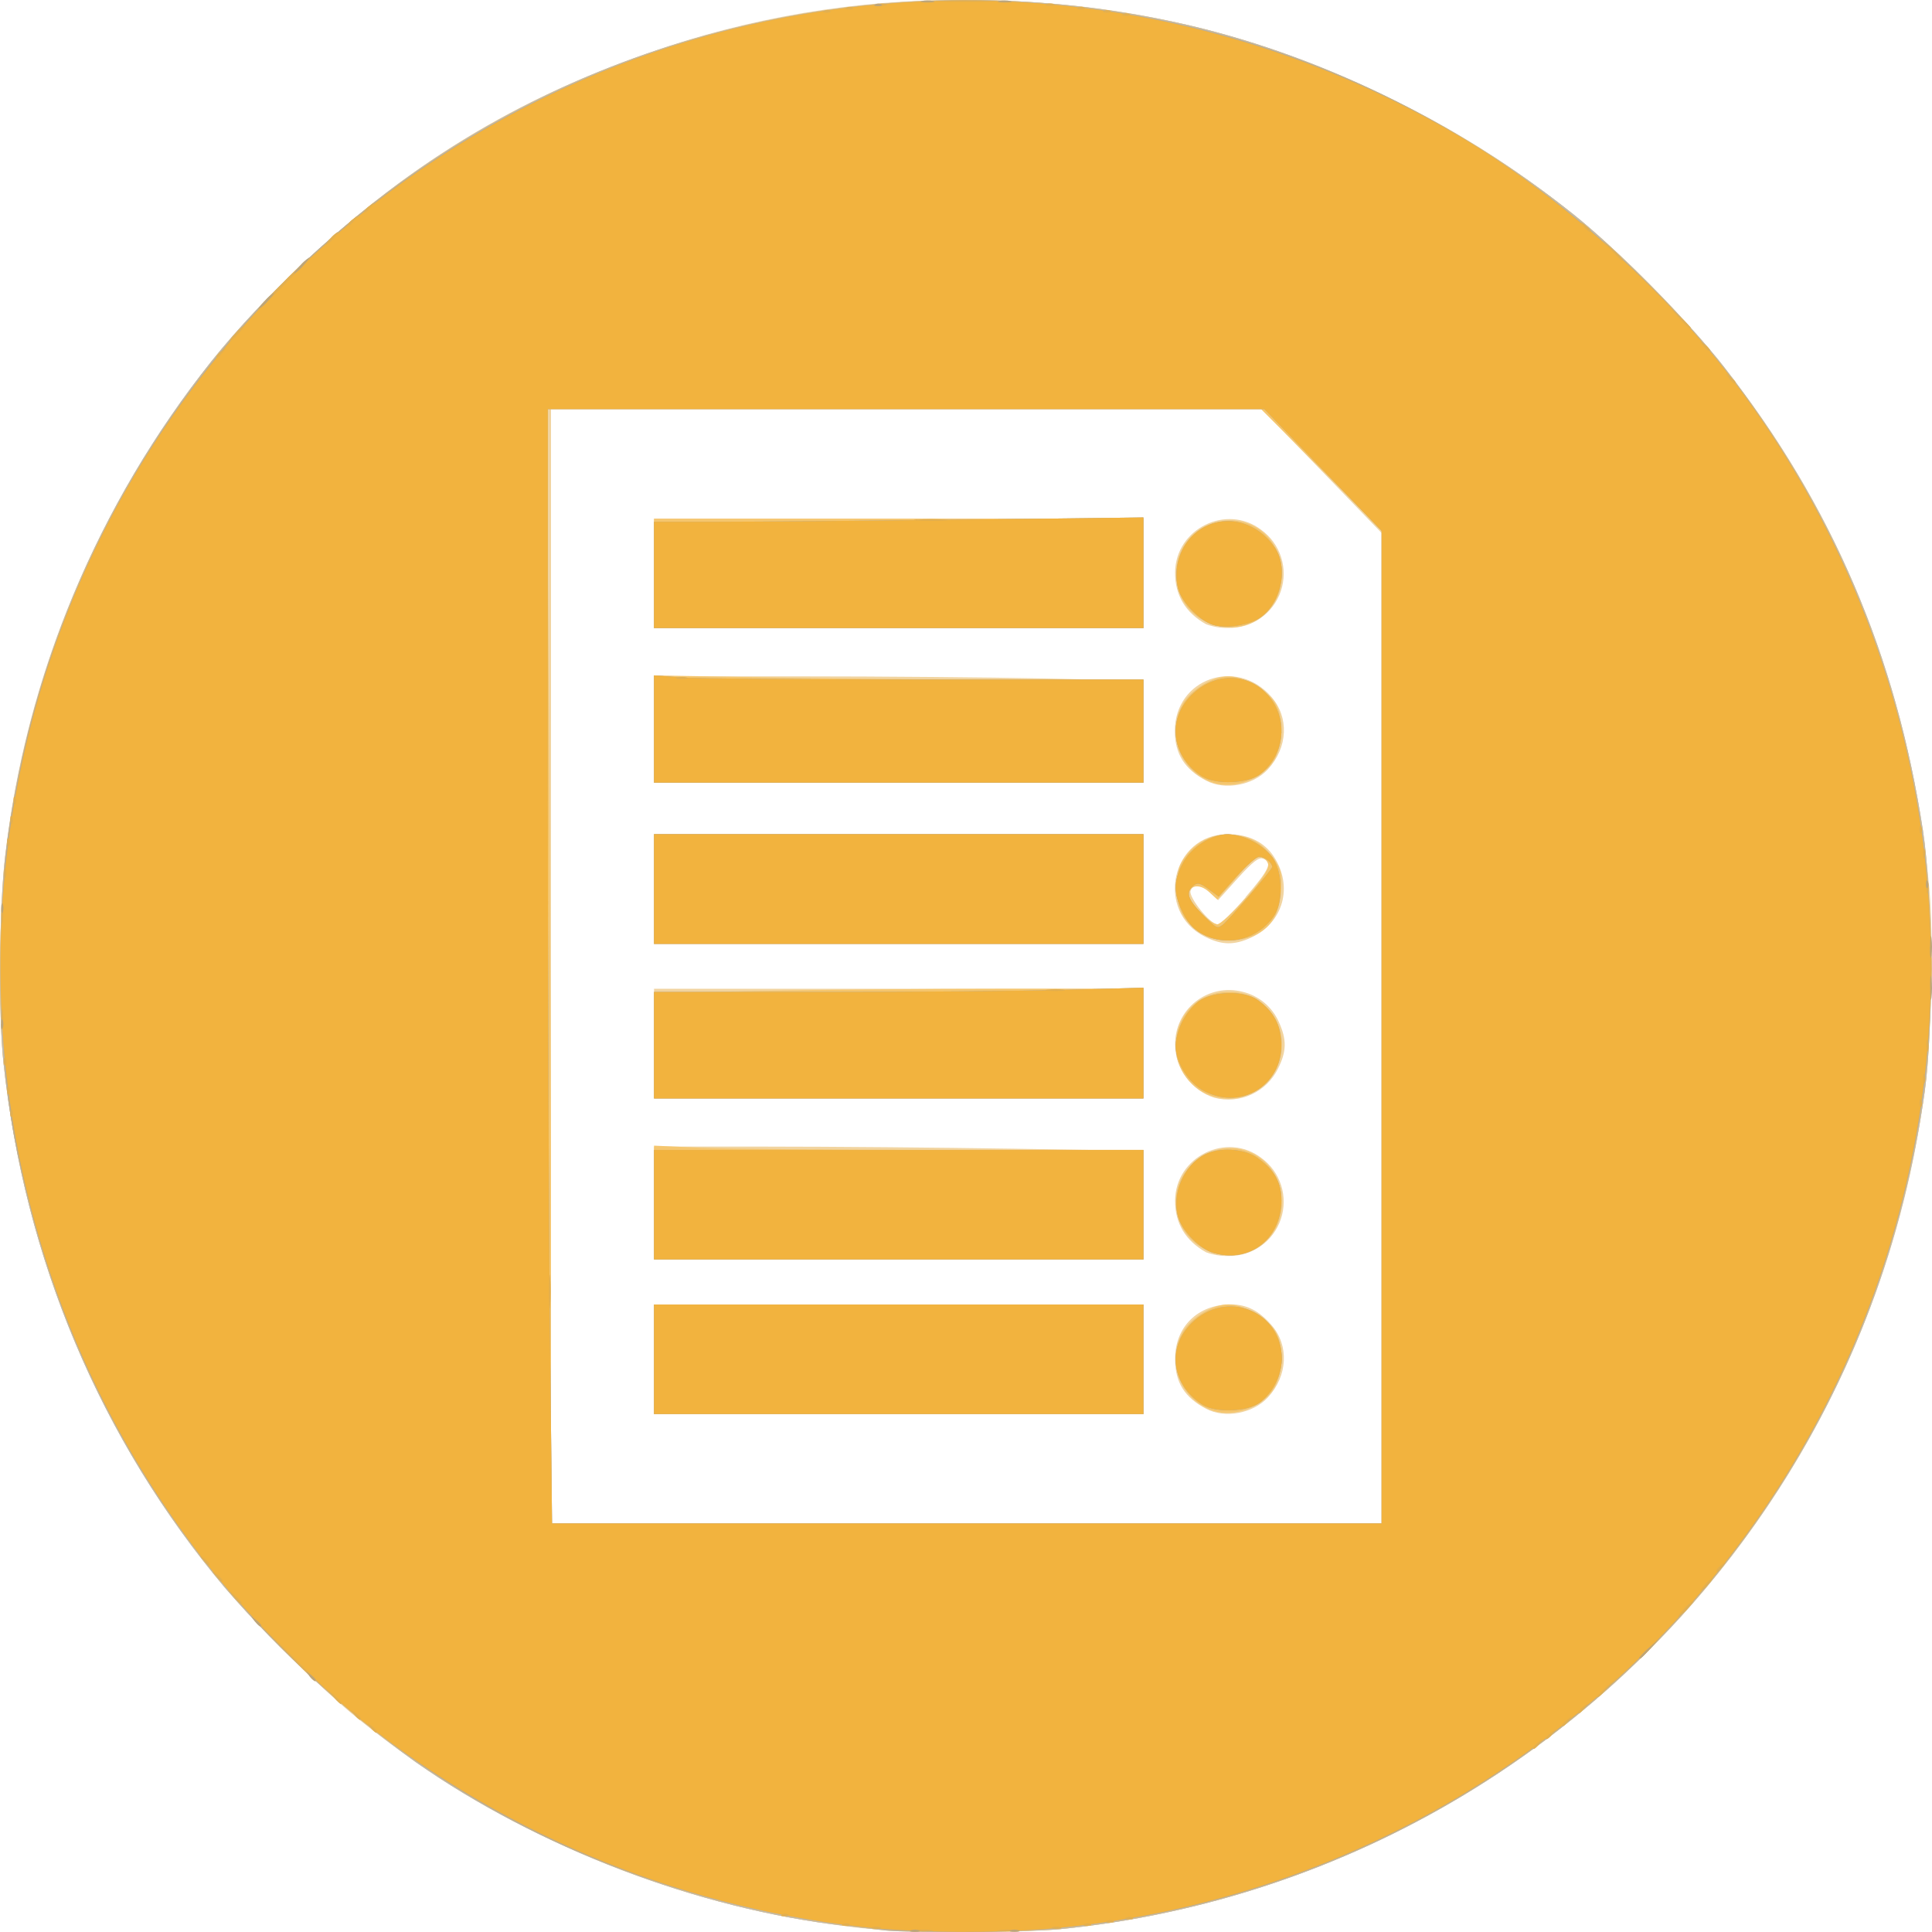 <svg width="75" height="75" viewBox="0 0 75 75" fill="none" xmlns="http://www.w3.org/2000/svg">
<path d="M33.139 74.814C26.09 73.976 19.42 71.169 13.892 66.715C12.438 65.548 9.726 62.841 8.504 61.349C3.775 55.586 0.959 48.82 0.134 41.26C-0.071 39.363 -0.033 35.258 0.195 33.268C0.861 27.41 2.906 21.793 6.163 16.88C7.811 14.402 8.749 13.26 10.949 11.045C15.151 6.821 19.641 3.98 25.14 2.068C29.094 0.672 33.26 -0.027 37.453 0.001C43.435 0.001 48.706 1.228 54.075 3.872C57.77 5.664 61.131 8.075 64.014 11C70.379 17.373 74.104 25.416 74.897 34.505C75.075 36.539 74.975 40.458 74.695 42.507C73.56 50.892 69.632 58.648 63.546 64.524C57.46 70.4 49.571 74.051 41.154 74.887C39.371 75.065 34.875 75.025 33.139 74.817V74.814ZM53.635 39.911V20.692L51.311 18.285L48.989 15.879H21.39V59.144H53.635V39.914V39.911ZM25.39 52.762V50.642H44.387V54.893H25.39V52.762ZM46.823 54.689C45.99 54.254 45.623 53.678 45.617 52.771C45.607 51.514 46.495 50.637 47.775 50.637C48.396 50.637 48.863 50.872 49.358 51.437C50.049 52.225 49.993 53.409 49.223 54.244C48.651 54.868 47.556 55.078 46.823 54.689ZM25.39 46.698V44.511H29.806C32.234 44.511 36.508 44.547 39.304 44.592L44.387 44.675V48.886H25.39V46.698ZM46.823 48.615C46.022 48.171 45.61 47.484 45.617 46.604C45.63 44.904 47.616 43.922 48.963 44.949C49.326 45.212 49.596 45.584 49.733 46.012C49.869 46.439 49.866 46.899 49.723 47.325C49.58 47.75 49.304 48.118 48.937 48.376C48.57 48.633 48.13 48.767 47.681 48.756C47.389 48.763 47.098 48.715 46.823 48.615ZM47.136 42.613C46.701 42.474 46.321 42.201 46.049 41.834C45.776 41.467 45.626 41.023 45.618 40.566C45.612 40.243 45.68 39.923 45.818 39.631C45.956 39.338 46.16 39.082 46.413 38.882C46.667 38.682 46.964 38.543 47.28 38.477C47.596 38.411 47.924 38.419 48.236 38.501C48.548 38.575 48.838 38.721 49.084 38.926C49.329 39.132 49.523 39.392 49.651 39.686C49.951 40.353 49.951 40.806 49.618 41.473C49.4 41.922 49.034 42.28 48.581 42.488C48.129 42.696 47.618 42.741 47.136 42.613ZM25.39 40.51V38.384H44.387V42.64H25.39V40.51ZM25.39 34.508V32.383H44.387V36.639H25.39V34.508ZM46.785 36.369C44.81 35.392 45.472 32.383 47.66 32.383C48.456 32.383 49.074 32.681 49.446 33.246C50.214 34.413 49.819 35.822 48.566 36.399C47.911 36.699 47.435 36.692 46.785 36.369ZM48.348 34.832C49.283 33.746 49.409 33.47 49.034 33.331C48.868 33.268 48.626 33.458 48.045 34.1L47.285 34.945L46.986 34.663C46.636 34.33 46.32 34.302 46.218 34.578C46.127 34.817 46.98 35.884 47.261 35.882C47.366 35.882 47.861 35.41 48.36 34.832H48.348ZM46.823 30.304C45.99 29.869 45.607 29.264 45.607 28.377C45.607 26.352 47.995 25.5 49.348 27.043C50.051 27.843 49.998 29.02 49.223 29.862C48.651 30.487 47.553 30.691 46.823 30.304ZM25.39 28.319V26.256H31.044C34.155 26.256 38.429 26.293 40.542 26.338L44.387 26.422V30.382H25.39V28.319ZM25.39 22.256V20.135H44.387V24.386H25.39V22.256ZM46.823 24.234C46.022 23.791 45.61 23.104 45.617 22.224C45.63 20.524 47.616 19.542 48.963 20.569C49.326 20.832 49.596 21.204 49.733 21.631C49.869 22.059 49.866 22.519 49.723 22.944C49.58 23.369 49.304 23.738 48.937 23.995C48.57 24.253 48.13 24.386 47.681 24.376C47.389 24.383 47.098 24.335 46.823 24.234Z" fill="#F1D4A0"/>
<path d="M34.325 74.936L32.764 74.755C27.138 74.114 20.844 71.71 16.141 68.407C13.417 66.452 10.932 64.182 8.739 61.644C3.917 55.908 0.947 48.87 0.137 41.265C-0.065 39.364 -0.03 35.25 0.199 33.273C1.022 26.226 3.802 19.551 8.224 14.004C10.28 11.443 13.253 8.678 16.086 6.689C24.562 0.743 35.347 -1.369 45.698 0.879C51.056 2.046 56.562 4.714 61.072 8.313C62.789 9.683 65.594 12.529 66.935 14.256C71.138 19.672 73.601 25.425 74.652 32.26C75.022 34.678 75.057 39.97 74.717 42.375C73.884 48.238 71.918 53.484 68.741 58.265C65.663 62.909 61.59 66.81 56.819 69.685C52.048 72.56 46.697 74.338 41.154 74.889C39.969 75.007 35.212 75.04 34.322 74.937L34.325 74.936ZM53.635 39.855V20.57L51.292 18.225L48.951 15.879H21.224L21.307 27.527C21.352 33.933 21.39 43.667 21.39 49.157V59.144H53.635V39.855ZM25.39 52.762V50.642H44.387V54.893H25.39V52.762ZM47.118 54.773C46.817 54.678 46.54 54.518 46.309 54.303C46.078 54.087 45.898 53.823 45.783 53.529C45.667 53.235 45.619 52.919 45.642 52.604C45.664 52.289 45.757 51.983 45.913 51.709C46.231 51.149 47.08 50.637 47.685 50.637C48.253 50.637 49.144 51.137 49.483 51.637C49.873 52.219 49.829 53.379 49.396 53.988C48.928 54.656 47.883 55.016 47.118 54.773ZM25.39 46.678V44.474L27.169 44.556C28.149 44.601 32.424 44.637 36.668 44.637H44.387V48.888H25.39V46.678ZM46.761 48.488C46.46 48.335 46.202 48.11 46.009 47.833C45.816 47.555 45.695 47.234 45.657 46.898C45.618 46.563 45.664 46.223 45.789 45.909C45.915 45.595 46.116 45.318 46.375 45.101C47.78 43.919 49.761 44.849 49.761 46.691C49.761 48.266 48.175 49.217 46.761 48.488ZM25.39 40.591V38.549L29.534 38.466C31.814 38.421 36.088 38.384 39.033 38.384H44.387V42.64H25.39V40.591ZM46.816 42.458C46.539 42.32 46.295 42.123 46.101 41.882C45.906 41.641 45.766 41.361 45.688 41.062C45.427 39.668 46.34 38.509 47.698 38.509C47.971 38.503 48.242 38.551 48.495 38.653C48.748 38.754 48.978 38.906 49.171 39.098C49.364 39.291 49.516 39.521 49.617 39.774C49.718 40.028 49.767 40.299 49.761 40.571C49.761 40.92 49.674 41.263 49.507 41.569C49.34 41.875 49.099 42.134 48.806 42.322C48.512 42.51 48.176 42.621 47.828 42.645C47.481 42.669 47.133 42.605 46.816 42.458ZM25.39 34.508V32.383H44.387V36.639H25.39V34.508ZM46.635 36.227C45.912 35.727 45.698 35.332 45.698 34.458C45.698 33.802 45.752 33.605 46.032 33.235C46.241 32.941 46.527 32.709 46.857 32.565C47.188 32.42 47.552 32.368 47.91 32.413C48.598 32.48 49.053 32.761 49.486 33.393C49.731 33.752 49.771 33.942 49.733 34.575C49.678 35.459 49.361 35.997 48.709 36.305C48.058 36.614 47.135 36.569 46.632 36.227H46.635ZM48.378 34.857C48.968 34.178 49.258 33.743 49.234 33.575C49.186 33.241 48.709 33.173 48.491 33.48C48.4 33.61 48.083 33.98 47.79 34.313L47.256 34.915L46.951 34.638C46.608 34.317 46.215 34.335 46.15 34.677C46.097 34.953 46.956 35.88 47.266 35.88C47.383 35.88 47.881 35.417 48.371 34.853L48.378 34.857ZM47.118 30.392C46.817 30.298 46.54 30.137 46.309 29.922C46.078 29.707 45.898 29.443 45.783 29.149C45.667 28.855 45.619 28.539 45.642 28.224C45.664 27.909 45.757 27.603 45.913 27.328C46.231 26.768 47.08 26.257 47.685 26.257C48.253 26.257 49.144 26.757 49.483 27.257C49.873 27.839 49.829 28.999 49.396 29.607C48.928 30.276 47.883 30.637 47.118 30.392ZM25.39 28.304V26.22L30.096 26.303C32.685 26.348 36.96 26.387 39.594 26.387H44.387V30.387H25.39V28.304ZM25.39 22.261V20.135H44.387V24.386H25.39V22.261ZM46.761 24.113C45.095 23.251 45.372 20.754 47.198 20.279C48.553 19.924 49.761 20.885 49.761 22.319C49.761 23.886 48.175 24.836 46.761 24.108V24.113Z" fill="#F5C66E"/>
<path d="M34.325 74.936L32.764 74.755C27.138 74.114 20.844 71.71 16.141 68.407C13.417 66.452 10.932 64.182 8.739 61.644C3.917 55.908 0.947 48.87 0.137 41.265C-0.065 39.364 -0.03 35.25 0.199 33.273C1.022 26.226 3.802 19.551 8.224 14.004C10.28 11.443 13.253 8.678 16.086 6.689C24.562 0.743 35.347 -1.369 45.698 0.879C51.056 2.046 56.562 4.714 61.072 8.313C62.789 9.683 65.594 12.529 66.935 14.256C71.138 19.672 73.601 25.425 74.652 32.26C75.022 34.678 75.057 39.97 74.717 42.375C73.884 48.238 71.918 53.484 68.741 58.265C65.663 62.909 61.59 66.81 56.819 69.685C52.048 72.56 46.697 74.338 41.154 74.889C39.969 75.007 35.212 75.04 34.322 74.937L34.325 74.936ZM53.635 39.874V20.61L51.356 18.245L49.078 15.879H21.265V29.986C21.265 37.746 21.302 47.478 21.347 51.615L21.43 59.139H53.635V39.874ZM25.39 52.762V50.642H44.387V54.893H25.39V52.762ZM46.687 54.533C45.49 53.779 45.287 52.331 46.245 51.374C47.595 50.023 49.761 50.884 49.761 52.771C49.747 53.094 49.664 53.411 49.517 53.7C49.371 53.989 49.164 54.244 48.911 54.446C48.425 54.806 47.198 54.855 46.687 54.533ZM25.39 46.761V44.641H44.387V48.892H25.39V46.761ZM47.085 48.631C46.585 48.483 45.918 47.81 45.752 47.288C45.46 46.408 45.935 45.251 46.763 44.822C47.318 44.536 48.263 44.581 48.771 44.919C49.503 45.419 49.791 45.966 49.736 46.769C49.636 48.183 48.429 49.033 47.086 48.631H47.085ZM25.39 40.571V38.509H31.867C35.432 38.509 39.699 38.471 41.366 38.426L44.387 38.344V42.64H25.39V40.571ZM46.761 42.362C46.133 42.038 45.633 41.243 45.638 40.576C45.664 40.247 45.756 39.926 45.909 39.633C46.062 39.34 46.273 39.081 46.528 38.871C47.096 38.466 48.321 38.443 48.838 38.829C49.401 39.249 49.671 39.703 49.728 40.346C49.894 42.028 48.261 43.134 46.761 42.362ZM25.39 34.508V32.383H44.387V36.639H25.39V34.508ZM46.823 36.332C46.353 36.125 46.073 35.815 45.823 35.227C45.557 34.59 45.582 34.138 45.918 33.503C46.255 32.868 47.043 32.381 47.681 32.385C48.012 32.409 48.334 32.501 48.628 32.654C48.923 32.807 49.183 33.018 49.393 33.275C49.801 33.847 49.821 35.067 49.431 35.592C49.148 35.997 48.734 36.292 48.259 36.427C47.784 36.562 47.276 36.529 46.823 36.332ZM47.453 35.912C47.68 35.745 49.386 33.76 49.386 33.657C49.386 33.49 49.098 33.258 48.886 33.256C48.779 33.256 48.386 33.603 47.998 34.028L47.308 34.805L46.915 34.515C46.581 34.273 46.488 34.25 46.328 34.383C46.02 34.64 46.1 34.905 46.661 35.477C47.223 36.049 47.25 36.057 47.451 35.912H47.453ZM25.39 28.304V26.218L26.42 26.3C26.988 26.343 31.262 26.38 35.918 26.38H44.387V30.381H25.39V28.304ZM46.687 30.156C45.49 29.402 45.287 27.954 46.245 26.988C47.27 25.962 48.8 26.138 49.486 27.36C49.728 27.805 49.804 28.322 49.698 28.817C49.593 29.312 49.313 29.753 48.911 30.061C48.425 30.421 47.198 30.469 46.687 30.147V30.156ZM25.39 22.321V20.255H27.931C29.329 20.255 33.597 20.217 37.43 20.172L44.387 20.089V24.381H25.39V22.321ZM47.085 24.256C46.585 24.099 45.918 23.423 45.752 22.907C45.663 22.591 45.648 22.259 45.705 21.936C45.763 21.613 45.893 21.307 46.085 21.041C46.968 19.873 48.624 19.989 49.488 21.257C50.063 22.106 49.681 23.591 48.764 24.066C48.293 24.303 47.531 24.396 47.085 24.256Z" fill="#C2BAAB"/>
<path d="M34.638 74.934C27.239 74.225 20.869 71.873 15.415 67.839C8.146 62.463 3.193 55.076 1.07 46.448C0.26 43.155 0.092 41.643 0.087 37.571C0.087 33.795 0.159 32.911 0.775 29.856C1.758 24.985 4.015 19.854 7.016 15.661C10.606 10.652 15.376 6.607 20.902 3.883C26.429 1.159 32.542 -0.16 38.699 0.044C48.926 0.399 58.156 4.649 65.155 12.222C72.891 20.592 76.385 32.446 74.455 43.76C71.351 61.941 55.625 75.162 37.295 74.997C36.073 74.985 34.877 74.957 34.637 74.934H34.638ZM53.635 39.874V20.61L51.356 18.245L49.078 15.879H21.265V29.986C21.265 37.746 21.302 47.478 21.347 51.615L21.43 59.139H53.635V39.874ZM25.39 52.762V50.642H44.387V54.893H25.39V52.762ZM46.686 54.533C45.49 53.779 45.287 52.331 46.245 51.374C47.595 50.023 49.761 50.883 49.761 52.771C49.747 53.094 49.664 53.411 49.517 53.7C49.371 53.989 49.164 54.243 48.911 54.446C48.425 54.806 47.198 54.854 46.686 54.533ZM25.39 46.761V44.641H44.387V48.891H25.39V46.761ZM47.085 48.631C46.585 48.483 45.918 47.809 45.752 47.288C45.46 46.408 45.935 45.251 46.763 44.822C47.318 44.535 48.263 44.581 48.771 44.919C49.503 45.419 49.791 45.966 49.736 46.769C49.636 48.183 48.429 49.033 47.086 48.631H47.085ZM25.39 40.571V38.509H31.867C35.431 38.509 39.699 38.471 41.366 38.426L44.387 38.344V42.64H25.39V40.571ZM46.761 42.362C46.133 42.038 45.633 41.243 45.638 40.576C45.664 40.247 45.756 39.926 45.909 39.633C46.062 39.34 46.273 39.081 46.528 38.871C47.096 38.466 48.321 38.443 48.838 38.829C49.401 39.249 49.671 39.703 49.728 40.346C49.894 42.028 48.261 43.133 46.761 42.362ZM25.39 34.508V32.383H44.387V36.639H25.39V34.508ZM46.823 36.332C46.353 36.125 46.073 35.815 45.823 35.227C45.557 34.59 45.582 34.138 45.918 33.503C46.255 32.868 47.043 32.381 47.681 32.385C48.012 32.409 48.334 32.501 48.628 32.654C48.923 32.807 49.183 33.018 49.393 33.275C49.801 33.846 49.821 35.067 49.431 35.592C49.148 35.997 48.734 36.292 48.259 36.427C47.784 36.562 47.276 36.529 46.823 36.332ZM47.453 35.912C47.68 35.745 49.386 33.76 49.386 33.657C49.386 33.49 49.098 33.258 48.886 33.256C48.779 33.256 48.386 33.603 47.998 34.028L47.308 34.805L46.915 34.515C46.581 34.273 46.488 34.25 46.328 34.383C46.02 34.64 46.1 34.905 46.661 35.477C47.223 36.049 47.25 36.057 47.451 35.912H47.453ZM25.39 28.304V26.218L26.42 26.3C26.988 26.343 31.262 26.38 35.918 26.38H44.387V30.381H25.39V28.304ZM46.686 30.156C45.49 29.402 45.287 27.954 46.245 26.988C47.27 25.962 48.799 26.138 49.486 27.36C49.728 27.805 49.804 28.322 49.698 28.817C49.593 29.312 49.313 29.753 48.911 30.061C48.425 30.421 47.198 30.469 46.686 30.147V30.156ZM25.39 22.321V20.255H27.931C29.329 20.255 33.597 20.217 37.43 20.172L44.387 20.088V24.381H25.39V22.321ZM47.085 24.256C46.585 24.099 45.918 23.423 45.752 22.907C45.663 22.591 45.648 22.259 45.705 21.936C45.763 21.613 45.893 21.307 46.085 21.04C46.968 19.873 48.624 19.988 49.488 21.257C50.063 22.106 49.681 23.591 48.764 24.066C48.293 24.303 47.531 24.396 47.085 24.256Z" fill="#BCAD91"/>
<path d="M34.139 74.872C26.785 74.187 19.791 71.369 14.017 66.762C12.334 65.415 9.616 62.696 8.271 61.014C-3.664 46.093 -2.541 24.636 10.892 11.133C23.078 -1.134 41.732 -3.503 56.697 5.314C60.266 7.416 64.167 10.838 66.862 14.226C71.072 19.545 73.76 25.907 74.642 32.634C75.523 39.361 74.564 46.202 71.866 52.427C69.169 58.652 64.834 64.028 59.323 67.983C53.813 71.939 47.333 74.325 40.574 74.887C38.431 75.035 36.281 75.03 34.139 74.872ZM53.635 39.874V20.61L51.356 18.245L49.078 15.879H21.265V29.986C21.265 37.746 21.302 47.478 21.347 51.615L21.43 59.139H53.635V39.874ZM25.39 52.762V50.642H44.387V54.893H25.39V52.762ZM46.687 54.533C45.49 53.779 45.287 52.331 46.245 51.374C47.595 50.023 49.761 50.883 49.761 52.771C49.747 53.094 49.664 53.411 49.517 53.7C49.371 53.989 49.164 54.243 48.911 54.446C48.425 54.806 47.198 54.854 46.687 54.533ZM25.39 46.761V44.641H44.387V48.891H25.39V46.761ZM47.085 48.631C46.585 48.483 45.918 47.809 45.752 47.288C45.46 46.407 45.935 45.251 46.763 44.822C47.318 44.535 48.263 44.581 48.771 44.919C49.503 45.419 49.791 45.966 49.736 46.769C49.636 48.183 48.43 49.033 47.086 48.631H47.085ZM25.39 40.571V38.509H31.867C35.432 38.509 39.699 38.471 41.366 38.426L44.387 38.344V42.64H25.39V40.571ZM46.761 42.362C46.133 42.038 45.633 41.243 45.638 40.576C45.664 40.247 45.756 39.926 45.909 39.633C46.062 39.34 46.273 39.081 46.528 38.871C47.096 38.466 48.321 38.443 48.838 38.829C49.401 39.249 49.671 39.703 49.728 40.346C49.894 42.028 48.261 43.133 46.761 42.362ZM25.39 34.508V32.383H44.387V36.639H25.39V34.508ZM46.823 36.332C46.353 36.125 46.073 35.815 45.823 35.227C45.557 34.59 45.582 34.138 45.918 33.503C46.255 32.868 47.043 32.381 47.681 32.385C48.012 32.409 48.334 32.501 48.628 32.654C48.923 32.807 49.183 33.018 49.393 33.275C49.801 33.846 49.821 35.067 49.431 35.592C49.148 35.997 48.734 36.292 48.259 36.427C47.784 36.562 47.276 36.529 46.823 36.332ZM47.453 35.912C47.68 35.745 49.386 33.76 49.386 33.656C49.386 33.49 49.098 33.258 48.886 33.256C48.779 33.256 48.386 33.603 47.998 34.028L47.308 34.805L46.915 34.515C46.581 34.273 46.488 34.25 46.328 34.383C46.02 34.64 46.1 34.905 46.661 35.477C47.223 36.049 47.25 36.057 47.451 35.912H47.453ZM25.39 28.304V26.218L26.42 26.3C26.988 26.343 31.262 26.38 35.918 26.38H44.387V30.381H25.39V28.304ZM46.687 30.156C45.49 29.402 45.287 27.953 46.245 26.988C47.27 25.961 48.8 26.138 49.486 27.36C49.728 27.805 49.804 28.321 49.698 28.817C49.593 29.312 49.314 29.753 48.911 30.061C48.425 30.421 47.198 30.469 46.687 30.147V30.156ZM25.39 22.321V20.255H27.931C29.329 20.255 33.597 20.217 37.43 20.172L44.387 20.088V24.381H25.39V22.321ZM47.085 24.256C46.585 24.099 45.918 23.422 45.752 22.907C45.663 22.591 45.648 22.259 45.705 21.936C45.763 21.613 45.893 21.306 46.085 21.04C46.968 19.873 48.624 19.988 49.488 21.257C50.063 22.106 49.681 23.591 48.764 24.066C48.293 24.303 47.531 24.396 47.085 24.256Z" fill="#F2B33E"/>
<path d="M35.545 74.927C35.752 74.898 35.962 74.898 36.17 74.927C36.325 74.957 36.17 74.98 35.825 74.979C35.48 74.977 35.355 74.954 35.545 74.925V74.927ZM38.794 74.927C39.002 74.898 39.212 74.898 39.419 74.927C39.574 74.957 39.419 74.98 39.074 74.979C38.729 74.977 38.604 74.954 38.794 74.925V74.927ZM33.857 74.814C33.958 74.779 34.068 74.779 34.168 74.814C34.255 74.849 34.185 74.877 34.013 74.877C33.842 74.877 33.77 74.849 33.857 74.814ZM40.856 74.814C40.957 74.779 41.066 74.779 41.167 74.814C41.254 74.849 41.184 74.877 41.012 74.877C40.841 74.877 40.769 74.849 40.856 74.814ZM32.74 74.685C32.778 74.667 32.819 74.659 32.861 74.66C32.902 74.662 32.943 74.674 32.979 74.695C33.02 74.737 32.947 74.767 32.812 74.762C32.677 74.757 32.637 74.725 32.737 74.685H32.74ZM42.114 74.685C42.151 74.667 42.193 74.659 42.234 74.66C42.276 74.662 42.316 74.674 42.352 74.695C42.394 74.737 42.321 74.767 42.185 74.762C42.05 74.757 42.011 74.725 42.111 74.685H42.114ZM42.989 74.56C43.026 74.542 43.068 74.534 43.109 74.535C43.151 74.537 43.191 74.549 43.227 74.57C43.269 74.612 43.195 74.642 43.06 74.637C42.925 74.632 42.885 74.6 42.985 74.56H42.989ZM43.739 74.435C43.776 74.417 43.817 74.409 43.859 74.41C43.901 74.412 43.941 74.424 43.977 74.445C44.019 74.487 43.945 74.517 43.81 74.512C43.675 74.507 43.635 74.475 43.735 74.435H43.739ZM30.366 74.314C30.403 74.295 30.445 74.287 30.486 74.289C30.528 74.29 30.568 74.302 30.604 74.324C30.646 74.365 30.572 74.395 30.437 74.39C30.302 74.385 30.271 74.354 30.362 74.314H30.366ZM59.509 67.851C59.568 67.764 59.642 67.69 59.728 67.632C59.926 67.477 59.929 67.481 59.774 67.679C59.619 67.877 59.509 67.954 59.509 67.846V67.851ZM60.009 67.475C60.068 67.389 60.142 67.315 60.228 67.257C60.426 67.102 60.429 67.105 60.274 67.304C60.119 67.502 60.009 67.57 60.009 67.467V67.475ZM14.375 67.045C14.22 66.847 14.223 66.844 14.421 66.999C14.62 67.154 14.697 67.265 14.588 67.265C14.504 67.207 14.431 67.132 14.375 67.045ZM60.634 66.967C60.692 66.881 60.767 66.807 60.853 66.749C61.051 66.594 61.054 66.597 60.899 66.795C60.744 66.994 60.634 67.07 60.634 66.962V66.967ZM13.75 66.545C13.595 66.347 13.598 66.344 13.797 66.499C13.995 66.654 14.072 66.765 13.963 66.765C13.877 66.707 13.803 66.632 13.745 66.545H13.75ZM61.259 66.467C61.317 66.381 61.391 66.307 61.477 66.249C61.676 66.094 61.679 66.097 61.524 66.295C61.369 66.494 61.259 66.57 61.259 66.462V66.467ZM12.933 65.859L12.695 65.577L12.977 65.815C13.24 66.038 13.31 66.148 13.215 66.148C13.11 66.066 13.018 65.968 12.942 65.859H12.933ZM62.001 65.859C62.123 65.711 62.259 65.575 62.406 65.452L62.812 65.085L62.449 65.478C62.106 65.857 62.004 65.942 62.004 65.845L62.001 65.859ZM10.957 63.978L9.709 62.696L10.99 63.945C12.18 65.103 12.323 65.26 12.237 65.26C12.219 65.26 11.642 64.683 10.957 63.978ZM63.639 64.345C63.761 64.197 63.897 64.061 64.044 63.938L64.45 63.571L64.084 63.978C63.74 64.356 63.639 64.442 63.639 64.345ZM65.388 62.446C65.489 62.324 65.609 62.218 65.743 62.134C65.778 62.134 65.674 62.274 65.513 62.446C65.412 62.569 65.292 62.675 65.157 62.759C65.115 62.764 65.222 62.623 65.383 62.451L65.388 62.446ZM9.064 61.978L8.826 61.696L9.107 61.934C9.371 62.158 9.441 62.268 9.346 62.268C9.239 62.185 9.145 62.087 9.067 61.978H9.064ZM66.192 61.509C66.271 61.408 66.369 61.323 66.48 61.259C66.515 61.259 66.442 61.371 66.313 61.509C66.234 61.61 66.136 61.695 66.025 61.759C65.997 61.764 66.07 61.644 66.195 61.514L66.192 61.509ZM8.367 61.164C8.213 60.966 8.216 60.962 8.414 61.117C8.501 61.175 8.576 61.249 8.634 61.336C8.642 61.444 8.539 61.377 8.376 61.169L8.367 61.164ZM66.625 60.961C66.683 60.875 66.757 60.8 66.843 60.742C67.042 60.587 67.045 60.591 66.89 60.789C66.735 60.987 66.625 61.064 66.625 60.956V60.961ZM7.868 60.539C7.713 60.341 7.716 60.337 7.914 60.492C8.001 60.55 8.076 60.624 8.134 60.711C8.143 60.819 8.039 60.752 7.876 60.544L7.868 60.539ZM21.309 50.142C21.309 49.557 21.33 49.318 21.355 49.61C21.382 49.963 21.382 50.318 21.355 50.672C21.33 50.96 21.309 50.72 21.309 50.142ZM0.402 43.187C0.402 43.04 0.439 43.02 0.479 43.112C0.497 43.149 0.505 43.191 0.504 43.232C0.502 43.274 0.49 43.314 0.469 43.35C0.427 43.392 0.397 43.319 0.402 43.187ZM74.515 42.807C74.515 42.66 74.552 42.64 74.592 42.732C74.61 42.769 74.619 42.811 74.617 42.852C74.615 42.894 74.603 42.934 74.582 42.97C74.54 43.012 74.51 42.938 74.515 42.803V42.807ZM0.277 42.307C0.277 42.16 0.314 42.14 0.354 42.232C0.372 42.269 0.381 42.31 0.379 42.352C0.377 42.394 0.365 42.434 0.344 42.47C0.302 42.512 0.272 42.438 0.277 42.303V42.307ZM74.65 41.88C74.65 41.713 74.679 41.636 74.714 41.723C74.749 41.824 74.749 41.934 74.714 42.035C74.679 42.122 74.65 42.052 74.65 41.88ZM0.152 41.186C0.152 41.04 0.189 41.02 0.229 41.111C0.247 41.149 0.256 41.19 0.254 41.232C0.252 41.273 0.24 41.314 0.219 41.35C0.177 41.392 0.147 41.318 0.152 41.186ZM74.78 40.571C74.78 40.365 74.812 40.296 74.844 40.418C74.877 40.541 74.877 40.67 74.844 40.793C74.809 40.878 74.784 40.778 74.785 40.571H74.78ZM0.052 39.509C0.052 39.199 0.077 39.073 0.105 39.228C0.135 39.414 0.135 39.603 0.105 39.789C0.077 39.944 0.052 39.818 0.052 39.509ZM74.929 37.571C74.929 36.745 74.949 36.424 74.974 36.857C74.999 37.291 74.999 37.964 74.974 38.358C74.949 38.751 74.929 38.396 74.929 37.571ZM40.669 38.419C40.876 38.39 41.087 38.39 41.294 38.419C41.449 38.449 41.294 38.472 40.949 38.471C40.604 38.469 40.479 38.446 40.669 38.417V38.419ZM0.052 35.508C0.052 35.199 0.077 35.072 0.105 35.227C0.135 35.413 0.135 35.602 0.105 35.789C0.077 35.944 0.052 35.817 0.052 35.508ZM74.78 34.445C74.78 34.238 74.812 34.17 74.844 34.292C74.877 34.414 74.877 34.544 74.844 34.667C74.809 34.752 74.784 34.652 74.785 34.445H74.78ZM0.162 33.883C0.162 33.717 0.19 33.64 0.225 33.727C0.26 33.827 0.26 33.937 0.225 34.038C0.19 34.125 0.162 34.055 0.162 33.883ZM74.65 33.133C74.65 32.966 74.679 32.89 74.714 32.976C74.749 33.077 74.749 33.187 74.714 33.288C74.679 33.375 74.65 33.305 74.65 33.133ZM0.277 32.685C0.277 32.538 0.314 32.51 0.354 32.61C0.372 32.647 0.381 32.688 0.379 32.73C0.377 32.772 0.365 32.812 0.344 32.848C0.302 32.89 0.272 32.816 0.277 32.681V32.685ZM74.515 32.184C74.515 32.038 74.552 32.009 74.592 32.109C74.61 32.147 74.619 32.188 74.617 32.23C74.615 32.272 74.603 32.312 74.582 32.348C74.54 32.389 74.51 32.316 74.515 32.181V32.184ZM0.402 31.804C0.402 31.658 0.439 31.629 0.479 31.729C0.497 31.767 0.505 31.808 0.504 31.85C0.502 31.891 0.49 31.932 0.469 31.968C0.427 32.014 0.397 31.941 0.402 31.804ZM0.527 31.054C0.527 30.907 0.564 30.879 0.604 30.979C0.622 31.017 0.63 31.058 0.629 31.1C0.627 31.141 0.615 31.182 0.594 31.218C0.552 31.264 0.522 31.191 0.527 31.059V31.054ZM26.298 26.303C26.421 26.27 26.55 26.27 26.673 26.303C26.758 26.338 26.658 26.365 26.451 26.361C26.245 26.358 26.176 26.331 26.298 26.3V26.303ZM35.606 20.172C35.96 20.145 36.315 20.145 36.668 20.172C36.961 20.197 36.721 20.218 36.138 20.218C35.555 20.218 35.315 20.189 35.606 20.163V20.172ZM67.117 14.671C66.962 14.472 66.965 14.469 67.163 14.624C67.362 14.779 67.438 14.891 67.33 14.891C67.243 14.832 67.169 14.758 67.112 14.671H67.117ZM8.392 13.837C8.451 13.751 8.525 13.677 8.611 13.619C8.809 13.464 8.812 13.467 8.657 13.665C8.502 13.864 8.392 13.941 8.392 13.832V13.837ZM66.115 13.409C65.96 13.21 65.963 13.207 66.162 13.362C66.249 13.42 66.323 13.494 66.382 13.58C66.382 13.684 66.278 13.617 66.115 13.414V13.409ZM9.141 12.94C9.241 12.818 9.361 12.713 9.496 12.629C9.531 12.629 9.426 12.769 9.266 12.94C9.164 13.063 9.044 13.169 8.909 13.254C8.876 13.254 8.981 13.112 9.142 12.94H9.141ZM65.185 12.347L64.819 11.94L65.225 12.307C65.373 12.43 65.509 12.566 65.632 12.714C65.632 12.81 65.528 12.725 65.185 12.347ZM10.957 11.003C11.29 10.65 11.642 10.316 12.014 10.003C12.049 10.003 11.629 10.453 11.082 11.003C10.749 11.357 10.397 11.691 10.026 12.003C9.987 12.003 10.407 11.553 10.957 11.003ZM62.566 9.721L62.199 9.315L62.606 9.681C62.753 9.804 62.889 9.941 63.012 10.088C63.012 10.185 62.909 10.1 62.566 9.721ZM12.828 9.253C12.908 9.152 13.005 9.067 13.117 9.003C13.152 9.003 13.078 9.114 12.95 9.253C12.87 9.354 12.773 9.438 12.662 9.503C12.623 9.503 12.704 9.39 12.828 9.253ZM61.487 8.783C61.333 8.584 61.336 8.581 61.534 8.736C61.732 8.891 61.809 9.003 61.701 9.003C61.614 8.944 61.54 8.87 61.483 8.783H61.487ZM13.512 8.704C13.57 8.618 13.644 8.544 13.73 8.486C13.928 8.331 13.932 8.334 13.777 8.533C13.622 8.731 13.517 8.808 13.517 8.704H13.512ZM14.137 8.204C14.195 8.118 14.269 8.044 14.355 7.986C14.553 7.831 14.556 7.834 14.402 8.033C14.247 8.231 14.137 8.308 14.137 8.199V8.204ZM43.619 0.539C43.656 0.521 43.698 0.512 43.74 0.514C43.782 0.516 43.822 0.528 43.859 0.549C43.9 0.591 43.827 0.621 43.692 0.616C43.557 0.611 43.514 0.579 43.619 0.539ZM31.997 0.414C32.035 0.396 32.076 0.387 32.117 0.389C32.159 0.391 32.2 0.403 32.235 0.424C32.277 0.466 32.204 0.496 32.069 0.491C31.934 0.486 31.894 0.454 31.994 0.414H31.997ZM42.87 0.414C42.908 0.396 42.949 0.387 42.991 0.389C43.032 0.391 43.073 0.403 43.109 0.424C43.15 0.466 43.077 0.496 42.942 0.491C42.807 0.486 42.767 0.454 42.867 0.414H42.87ZM32.872 0.289C32.909 0.271 32.951 0.262 32.992 0.264C33.034 0.266 33.075 0.278 33.11 0.299C33.152 0.341 33.079 0.371 32.944 0.366C32.809 0.361 32.769 0.329 32.869 0.289H32.872ZM41.87 0.289C41.908 0.271 41.949 0.262 41.991 0.264C42.032 0.266 42.073 0.278 42.109 0.299C42.151 0.341 42.077 0.371 41.942 0.366C41.807 0.361 41.767 0.329 41.867 0.289H41.87ZM34.053 0.164C34.176 0.131 34.306 0.131 34.428 0.164C34.513 0.199 34.413 0.226 34.207 0.223C34 0.219 33.932 0.193 34.053 0.161V0.164ZM40.612 0.164C40.713 0.129 40.823 0.129 40.924 0.164C41.011 0.199 40.941 0.228 40.769 0.228C40.597 0.228 40.526 0.199 40.612 0.164ZM36.55 0.029C37.083 0.006 37.955 0.006 38.488 0.029C39.021 0.052 38.584 0.071 37.52 0.071C36.455 0.071 36.011 0.056 36.543 0.032L36.55 0.029Z" fill="#E2AF50"/>
<path d="M35.357 74.934C35.458 74.899 35.567 74.899 35.668 74.934C35.755 74.969 35.685 74.997 35.513 74.997C35.342 74.997 35.27 74.969 35.357 74.934ZM39.231 74.934C39.332 74.899 39.442 74.899 39.543 74.934C39.629 74.969 39.559 74.997 39.388 74.997C39.216 74.997 39.144 74.969 39.231 74.934ZM12 65.045C11.845 64.847 11.849 64.843 12.047 64.998C12.245 65.153 12.322 65.265 12.214 65.265C12.127 65.207 12.053 65.132 11.995 65.045H12ZM63.634 64.35C63.756 64.202 63.892 64.066 64.039 63.943L64.445 63.576L64.079 63.983C63.736 64.361 63.634 64.446 63.634 64.35ZM9.876 62.919C9.721 62.721 9.724 62.718 9.922 62.873C10.009 62.931 10.084 63.005 10.142 63.091C10.142 63.194 10.039 63.128 9.876 62.924V62.919ZM0.044 39.759C0.044 39.593 0.072 39.516 0.107 39.603C0.142 39.704 0.142 39.813 0.107 39.914C0.065 40.001 0.037 39.931 0.037 39.759H0.044ZM74.927 38.321C74.927 37.909 74.95 37.754 74.979 37.987C75.007 38.237 75.007 38.488 74.979 38.737C74.95 38.926 74.927 38.737 74.929 38.329L74.927 38.321ZM74.927 36.759C74.927 36.38 74.95 36.225 74.979 36.414C75.007 36.642 75.007 36.874 74.979 37.102C74.947 37.291 74.919 37.139 74.919 36.759H74.927ZM0.046 35.258C0.046 35.092 0.074 35.015 0.109 35.102C0.144 35.203 0.144 35.312 0.109 35.413C0.074 35.5 0.046 35.43 0.046 35.258ZM74.765 34.305C74.765 34.158 74.802 34.13 74.842 34.23C74.86 34.267 74.869 34.309 74.867 34.35C74.865 34.392 74.853 34.432 74.832 34.468C74.79 34.51 74.76 34.437 74.765 34.302V34.305ZM10.276 11.685C10.376 11.563 10.496 11.457 10.63 11.373C10.665 11.373 10.56 11.513 10.4 11.685C10.299 11.808 10.179 11.914 10.044 11.998C10.001 12.003 10.106 11.862 10.267 11.69L10.276 11.685ZM11.65 10.31C11.751 10.187 11.871 10.082 12.005 9.998C12.04 9.998 11.935 10.138 11.775 10.31C11.674 10.433 11.554 10.538 11.419 10.623C11.375 10.633 11.48 10.486 11.642 10.315L11.65 10.31ZM33.99 0.164C34.028 0.146 34.069 0.137 34.111 0.139C34.152 0.141 34.193 0.153 34.228 0.174C34.27 0.216 34.197 0.246 34.062 0.241C33.927 0.236 33.89 0.204 33.99 0.164ZM35.786 0.039C35.931 0.007 36.08 0.007 36.225 0.039C36.345 0.071 36.246 0.096 36.007 0.096C35.767 0.096 35.673 0.071 35.786 0.039ZM38.786 0.039C38.93 0.007 39.08 0.007 39.224 0.039C39.344 0.071 39.246 0.096 39.006 0.096C38.766 0.096 38.673 0.071 38.786 0.039Z" fill="#BDA578"/>
</svg>
